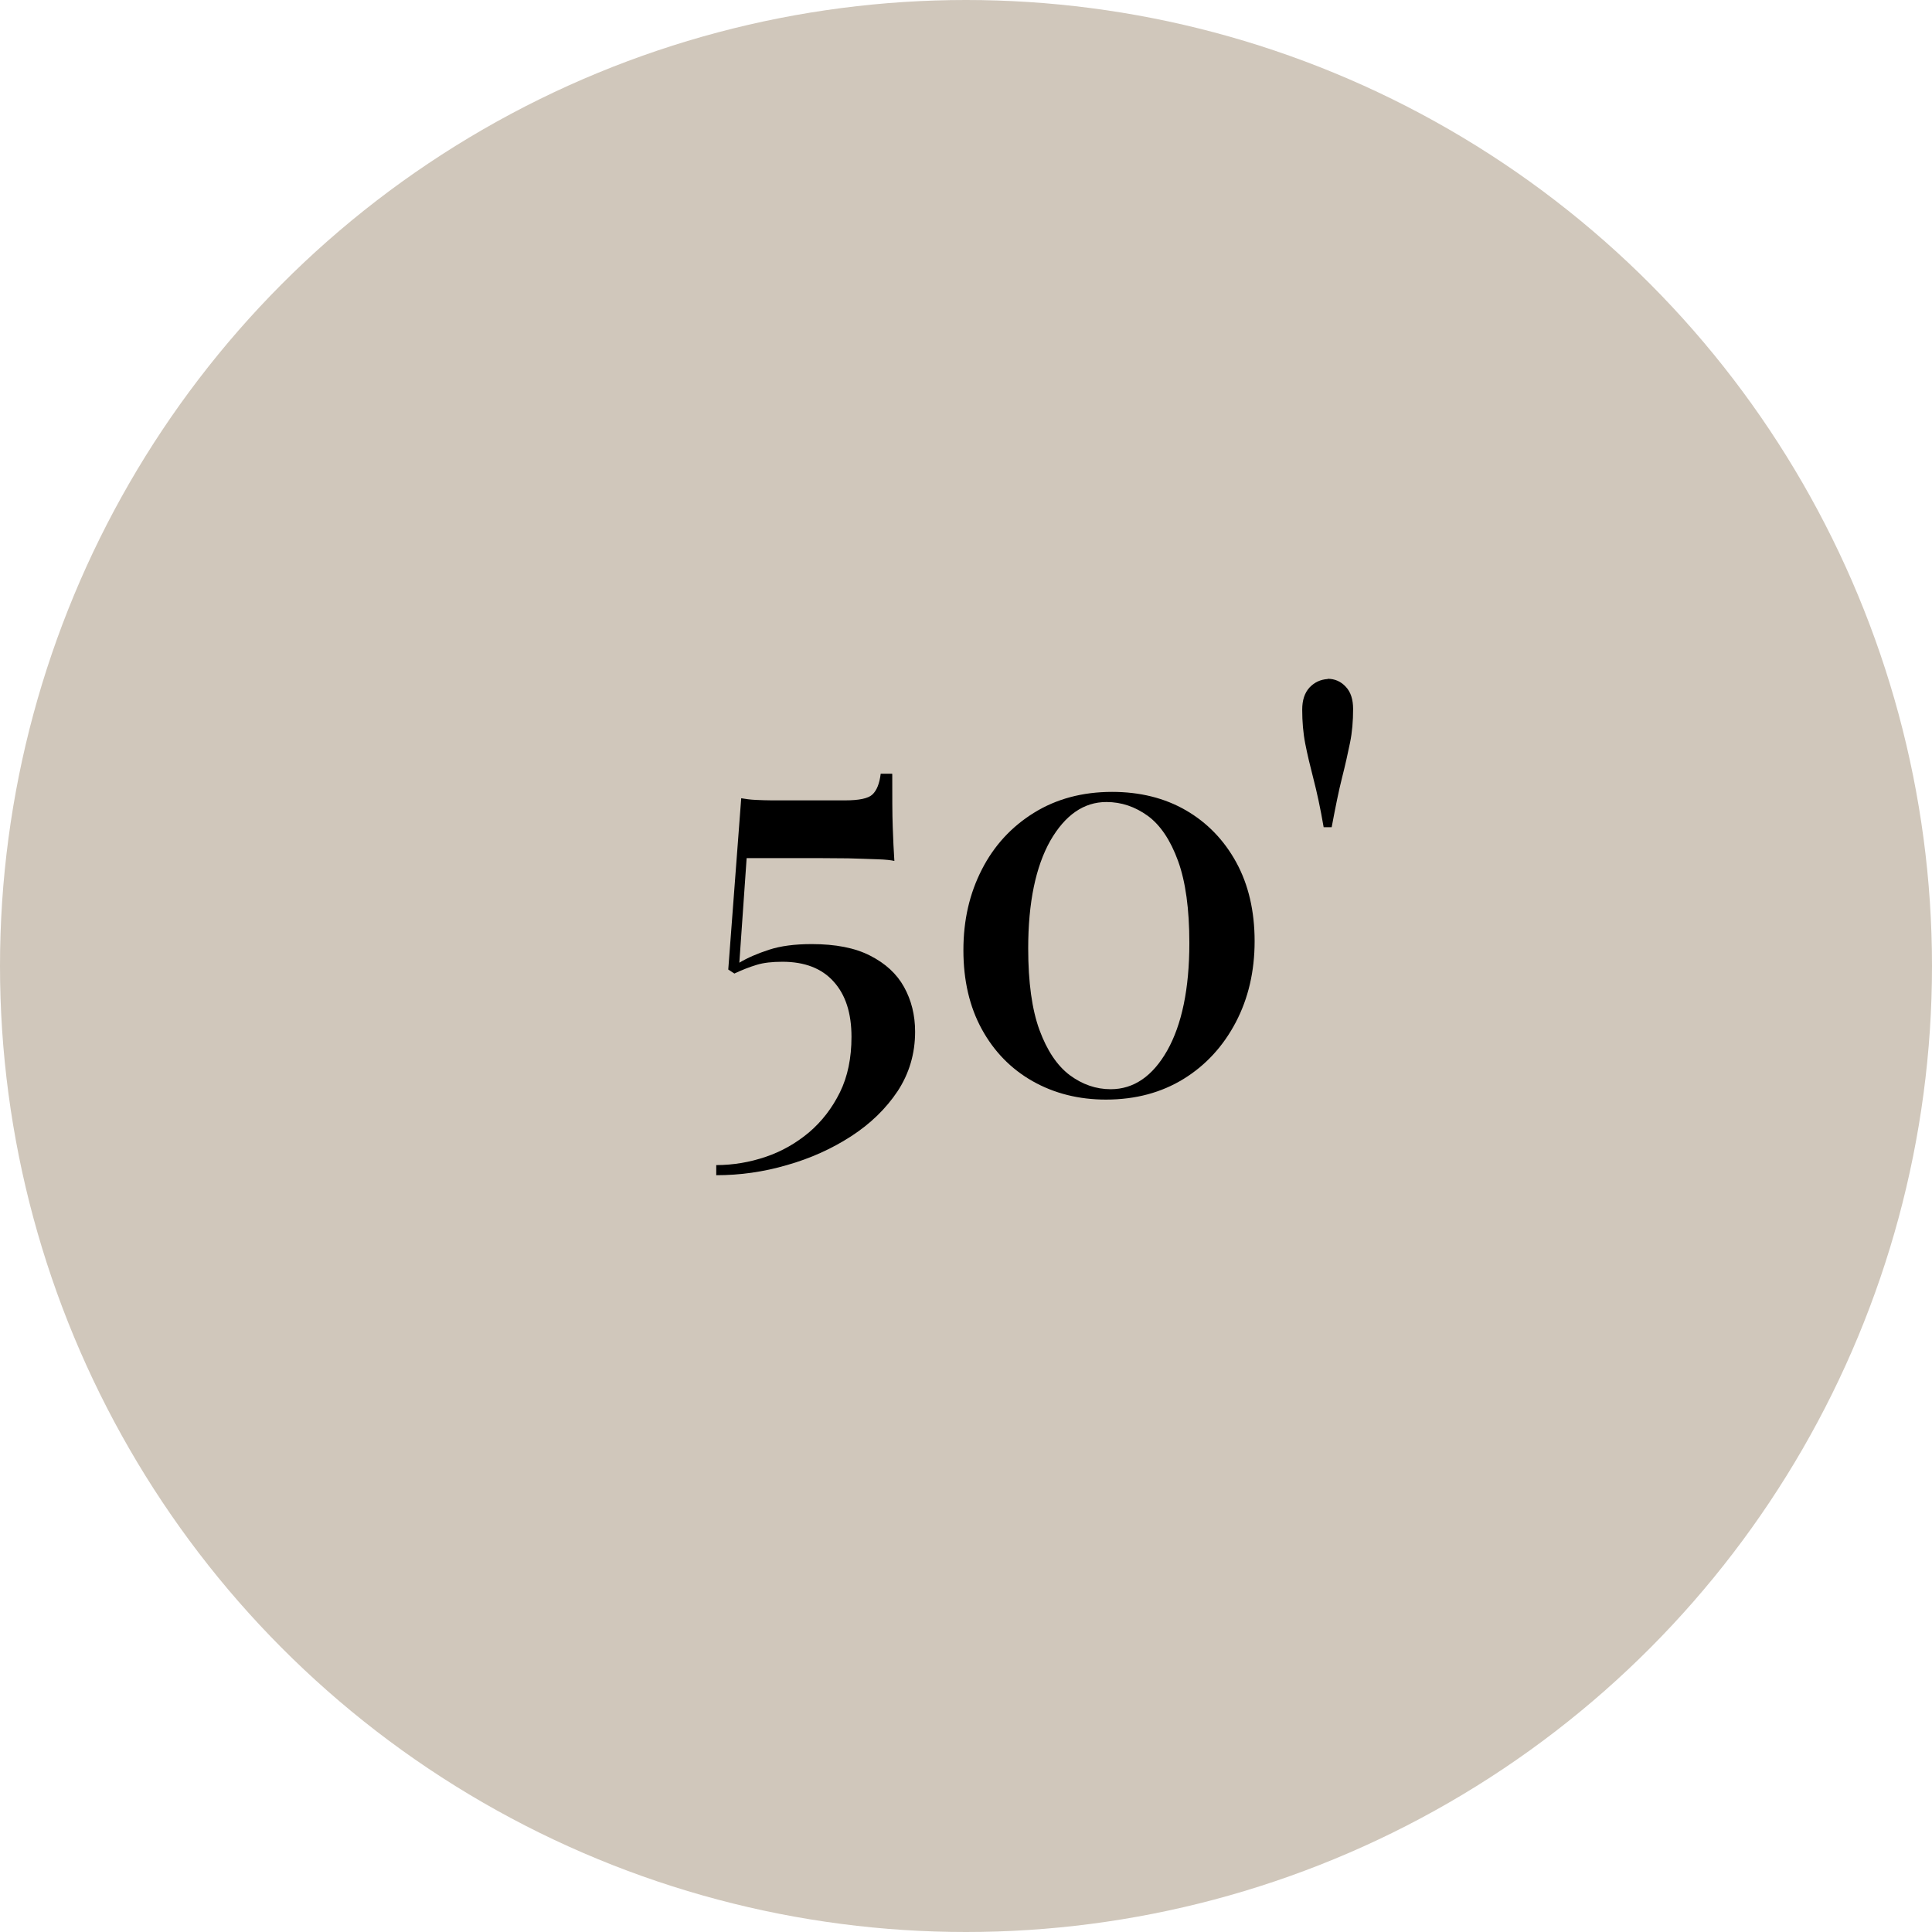 <?xml version="1.0" encoding="UTF-8"?><svg id="Ebene_1" xmlns="http://www.w3.org/2000/svg" viewBox="0 0 82 82"><defs><style>.cls-1,.cls-2{stroke-width:0px;}.cls-2{fill:#d0c7bb;}</style></defs><circle class="cls-2" cx="41" cy="41" r="41"/><path class="cls-1" d="m37.87,32.85c0,.96,0,1.71.02,2.24.02.54.04,1.02.07,1.45-.13-.03-.37-.06-.73-.07s-.77-.03-1.24-.04c-.46,0-.92-.01-1.37-.01h-2.93l-.31,4.44c.35-.21.77-.39,1.26-.55.49-.16,1.09-.24,1.81-.24,1.01,0,1.84.16,2.48.49.65.33,1.13.77,1.44,1.33s.47,1.19.47,1.9c0,.93-.25,1.77-.74,2.52-.5.75-1.16,1.39-1.98,1.92-.82.53-1.73.94-2.72,1.22-.99.29-1.99.43-3,.43v-.43c.72,0,1.42-.12,2.1-.35.68-.23,1.29-.58,1.84-1.04.54-.46.98-1.03,1.31-1.7.33-.67.49-1.46.49-2.35,0-1.01-.25-1.79-.76-2.35-.5-.56-1.23-.84-2.17-.84-.43,0-.8.04-1.09.13-.3.09-.61.21-.95.37l-.26-.17.55-7.27c.18.03.38.06.61.07s.46.02.68.02h3.12c.59,0,.98-.08,1.16-.25.18-.17.3-.46.35-.88h.48Z"/><path class="cls-1" d="m47.2,33.61c1.18,0,2.23.26,3.13.78.9.52,1.62,1.26,2.14,2.21.52.95.78,2.07.78,3.35s-.27,2.43-.8,3.44-1.27,1.82-2.21,2.4-2.04.88-3.3.88c-1.15,0-2.19-.26-3.11-.78-.92-.52-1.64-1.26-2.16-2.21-.52-.95-.78-2.07-.78-3.35s.26-2.4.78-3.42c.52-1.02,1.26-1.82,2.21-2.41.95-.59,2.06-.89,3.32-.89Zm-.24.43c-.96,0-1.75.55-2.38,1.64-.62,1.1-.94,2.62-.94,4.57,0,1.44.16,2.6.48,3.47.32.87.75,1.51,1.28,1.91.54.4,1.12.6,1.74.6.98,0,1.78-.55,2.4-1.64.62-1.1.94-2.62.94-4.57,0-1.44-.16-2.6-.48-3.48-.32-.88-.75-1.52-1.28-1.91-.54-.39-1.12-.59-1.76-.59Z"/><path class="cls-1" d="m56.35,28.81c.3,0,.56.11.77.34.21.22.31.54.31.94,0,.51-.04.99-.13,1.43s-.2.94-.34,1.49c-.14.55-.28,1.25-.44,2.1h-.34c-.14-.82-.29-1.5-.43-2.04s-.26-1.04-.35-1.5-.13-.94-.13-1.45c0-.4.1-.71.31-.94.21-.22.46-.34.77-.36Z"/></svg>
